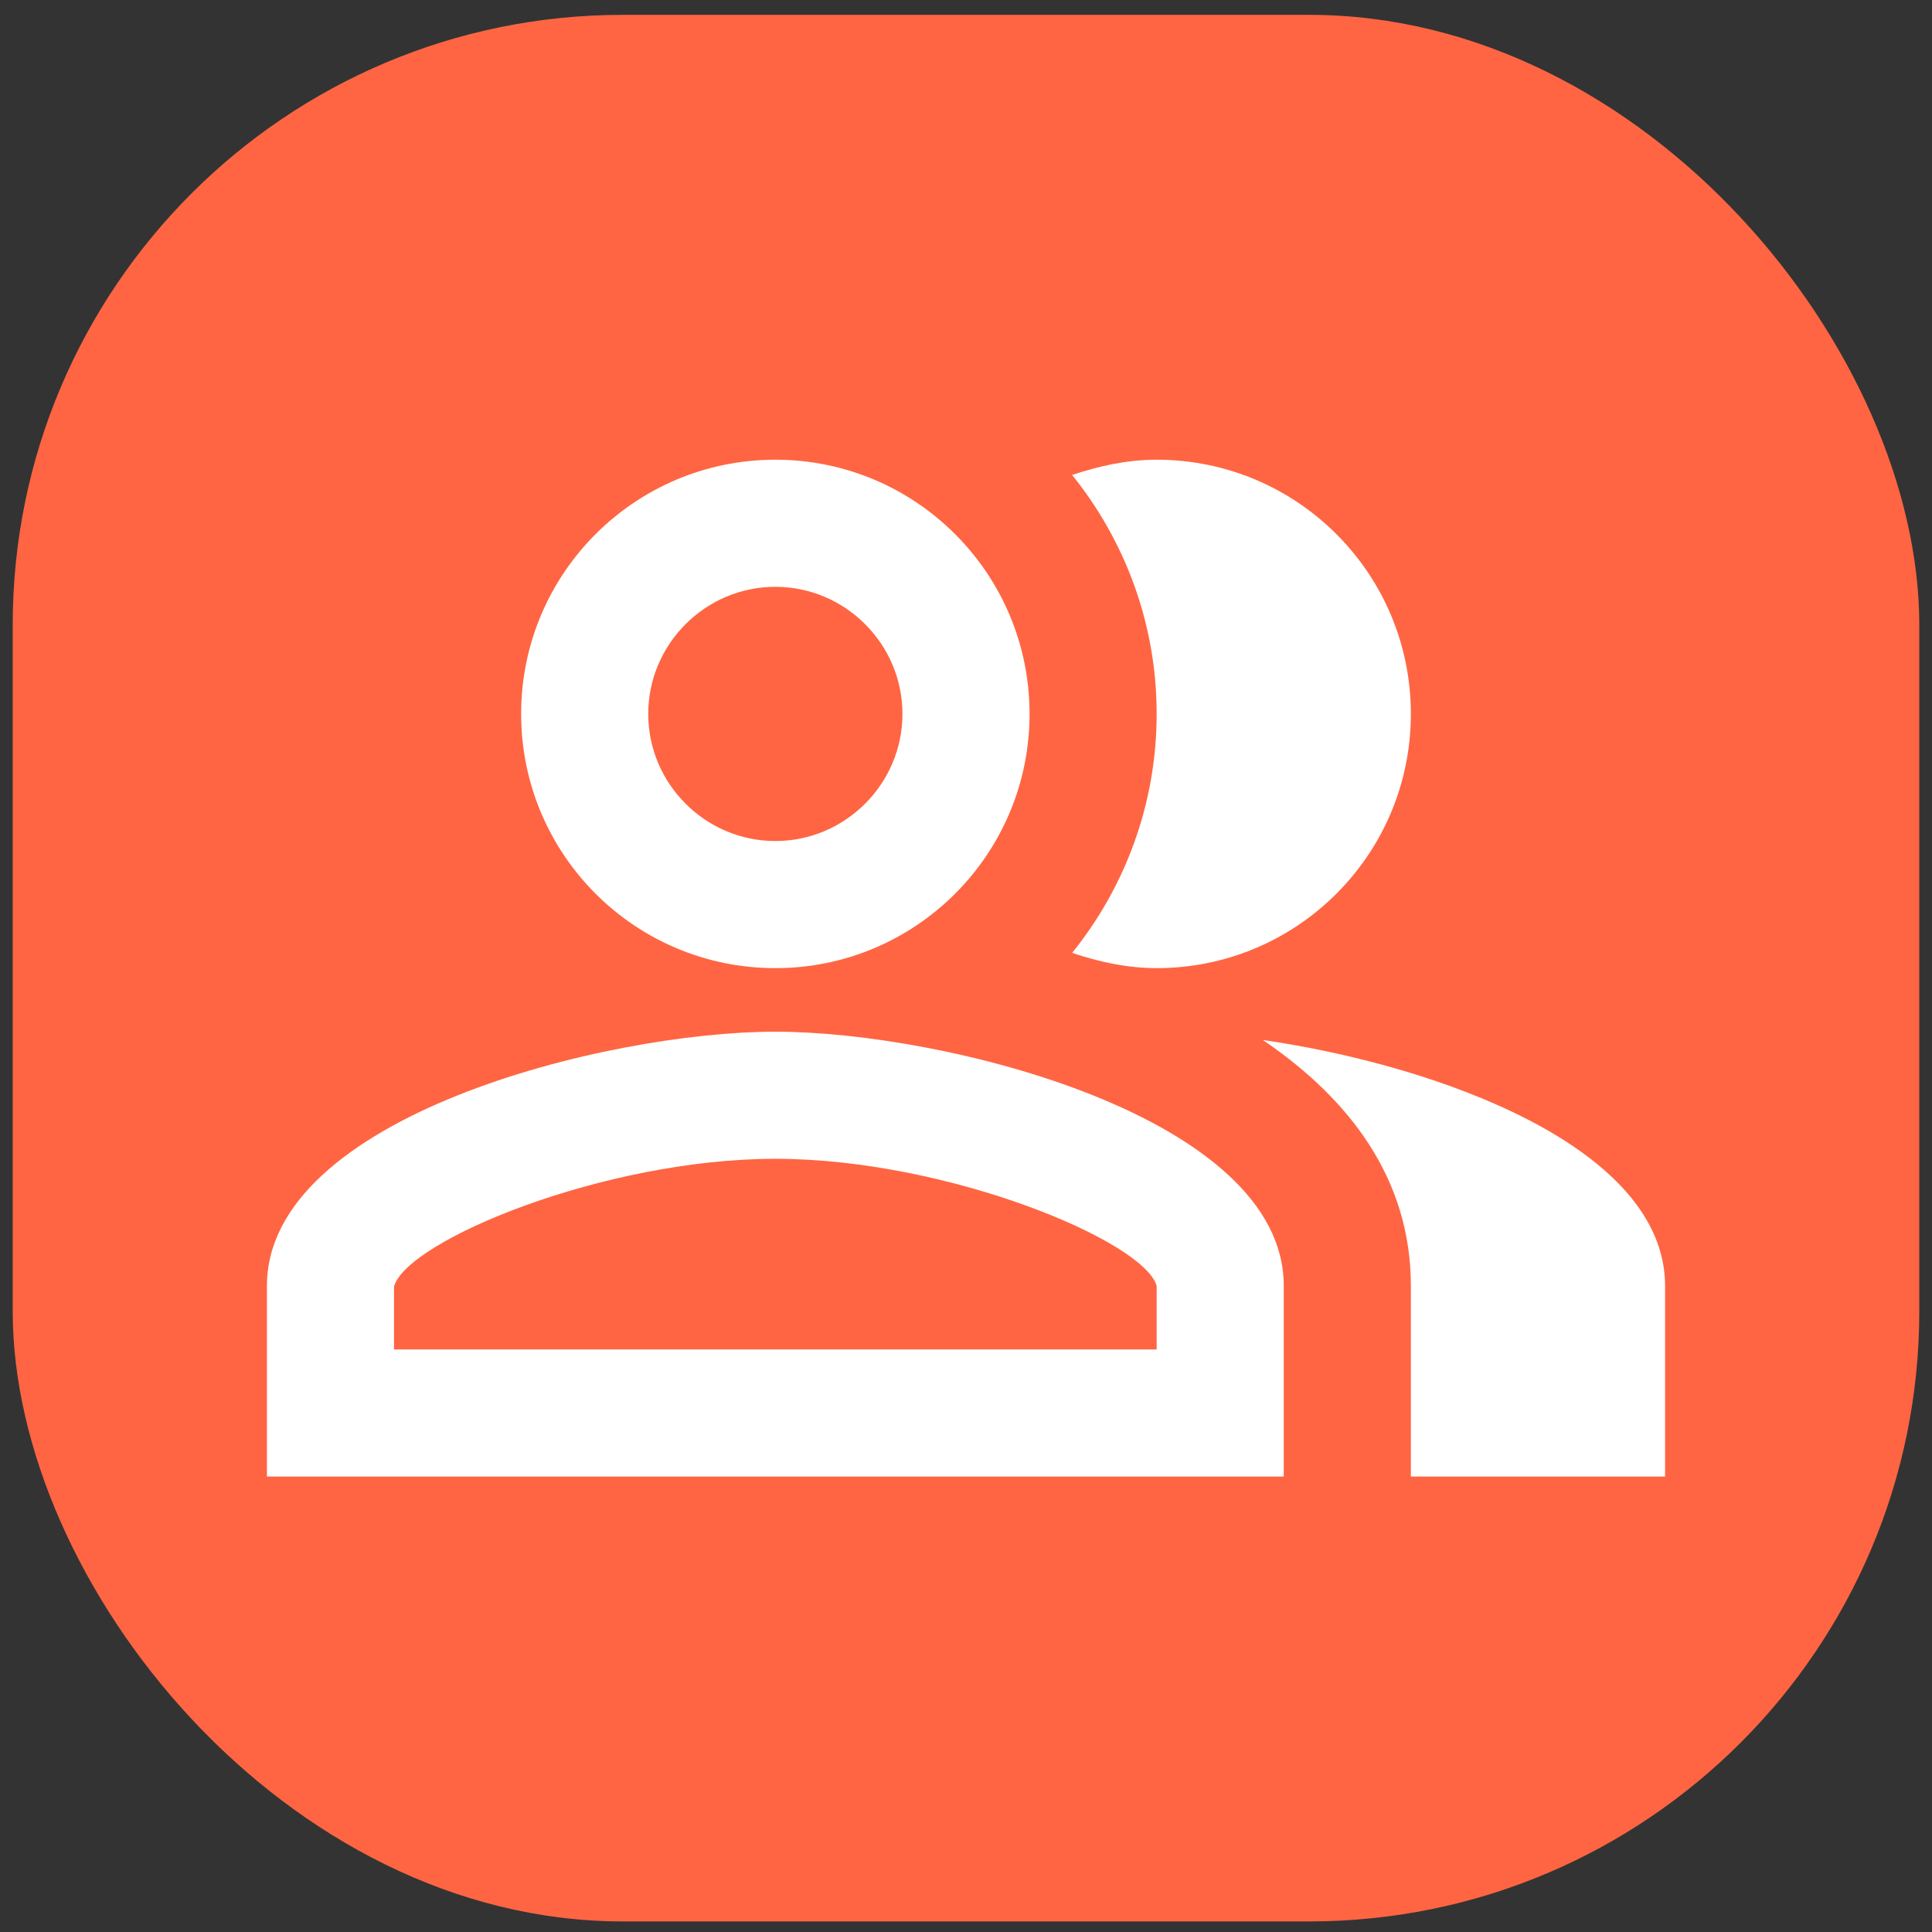<svg width="76" height="76" viewBox="0 0 76 76" fill="none" xmlns="http://www.w3.org/2000/svg">
<rect x="0" y="0" width="76" height="76" fill="#333333" stroke="none"/>
<rect x="0.5" y="0.584" width="75" height="75" rx="24" fill="#FF6542"/>
<path d="M49.675 40.91C53.1 43.234 55.5 46.385 55.5 50.584V58.084H65.5V50.584C65.5 45.135 56.575 41.91 49.675 40.91Z" fill="white"/>
<path d="M45.5 38.084C51.025 38.084 55.5 33.609 55.5 28.084C55.5 22.559 51.025 18.084 45.5 18.084C44.325 18.084 43.225 18.334 42.175 18.684C44.25 21.259 45.5 24.535 45.5 28.084C45.5 31.634 44.25 34.91 42.175 37.484C43.225 37.834 44.325 38.084 45.5 38.084Z" fill="white"/>
<path d="M30.5 38.084C36.025 38.084 40.5 33.609 40.5 28.084C40.5 22.559 36.025 18.084 30.5 18.084C24.975 18.084 20.5 22.559 20.5 28.084C20.5 33.609 24.975 38.084 30.5 38.084ZM30.5 23.084C33.25 23.084 35.5 25.334 35.5 28.084C35.5 30.834 33.25 33.084 30.5 33.084C27.75 33.084 25.5 30.834 25.5 28.084C25.5 25.334 27.75 23.084 30.5 23.084Z" fill="white"/>
<path d="M30.5 40.584C23.825 40.584 10.5 43.934 10.5 50.584V58.084H50.5V50.584C50.5 43.934 37.175 40.584 30.5 40.584ZM45.5 53.084H15.5V50.609C16 48.809 23.75 45.584 30.5 45.584C37.25 45.584 45 48.809 45.5 50.584V53.084Z" fill="white"/>
</svg>

